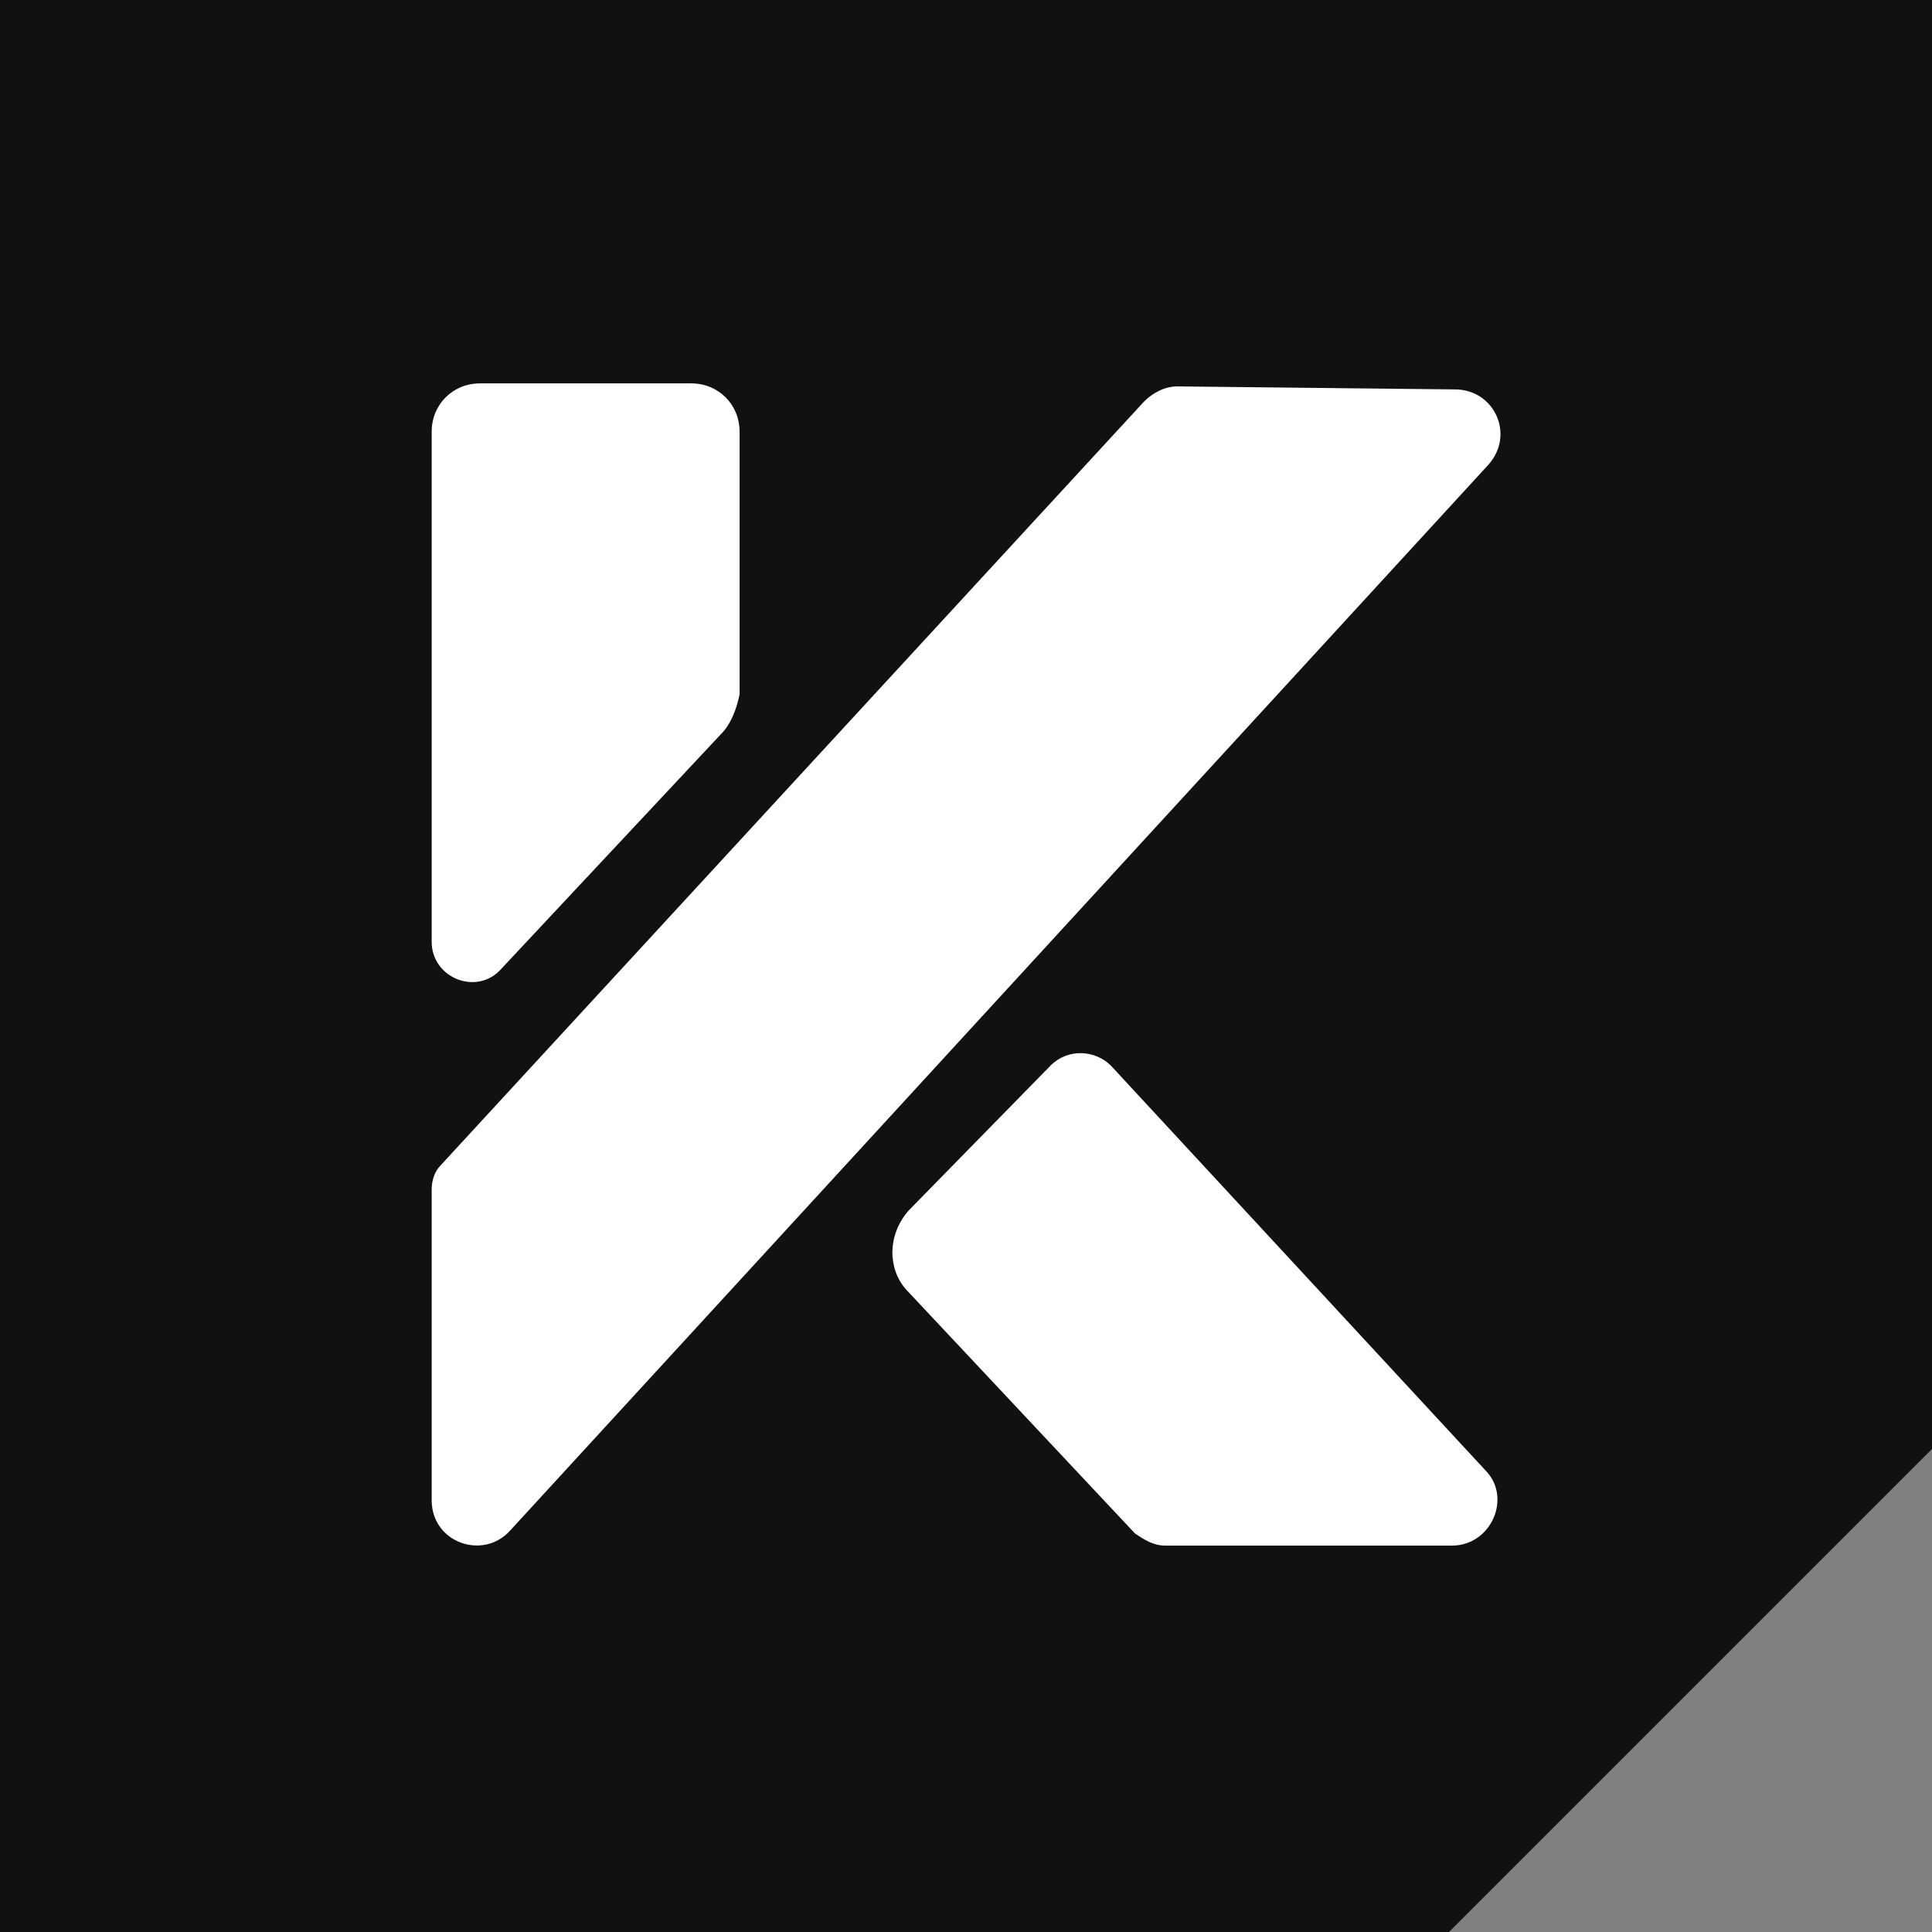 <?xml version="1.0" encoding="utf-8"?>
<svg version="1.1" id="Layer_1"
	xmlns="http://www.w3.org/2000/svg"
	xmlns:xlink="http://www.w3.org/1999/xlink" x="0px" y="0px" viewBox="0 0 64 64" style="enable-background:new 0 0 64 64;" xml:space="preserve">
	<rect x="0" y="0" width="64" height="64" fill="#808080" stroke="none"/>
	<style type="text/css">
	.st0{fill:#111111;}
	.st1{fill:#FFFFFF;}
	</style>
	<path class="st0" d="M0,0h64v48L48,64H0V0z"/>
	<path class="st0" d="M0,0"/>
	<g>
		<path class="st1" d="M23.9,24.3l-7.3,7.8c-0.8,0.9-2.3,0.3-2.3-0.9V14.3c0-0.9,0.7-1.6,1.6-1.6h7c0.9,0,1.6,0.7,1.6,1.6V23
		C24.4,23.5,24.2,24,23.9,24.3z"/>
		<path class="st1" d="M49.3,15.4L16.9,50.7c-0.9,1-2.6,0.4-2.6-1V39.4c0-0.3,0.1-0.6,0.3-0.8l23.3-25.3c0.3-0.3,0.7-0.5,1.1-0.5
		l9.2,0.1C49.5,12.9,50.2,14.4,49.3,15.4z"/>
		<path class="st1" d="M30.1,40.1l4.7-4.8c0.6-0.6,1.5-0.5,2,0l12.4,13.4c0.9,0.9,0.2,2.5-1.1,2.5h-9.5c-0.4,0-0.7-0.2-1-0.4
		l-7.6-8.1C29.4,42,29.4,40.9,30.1,40.1z"/>
	</g>
</svg>
